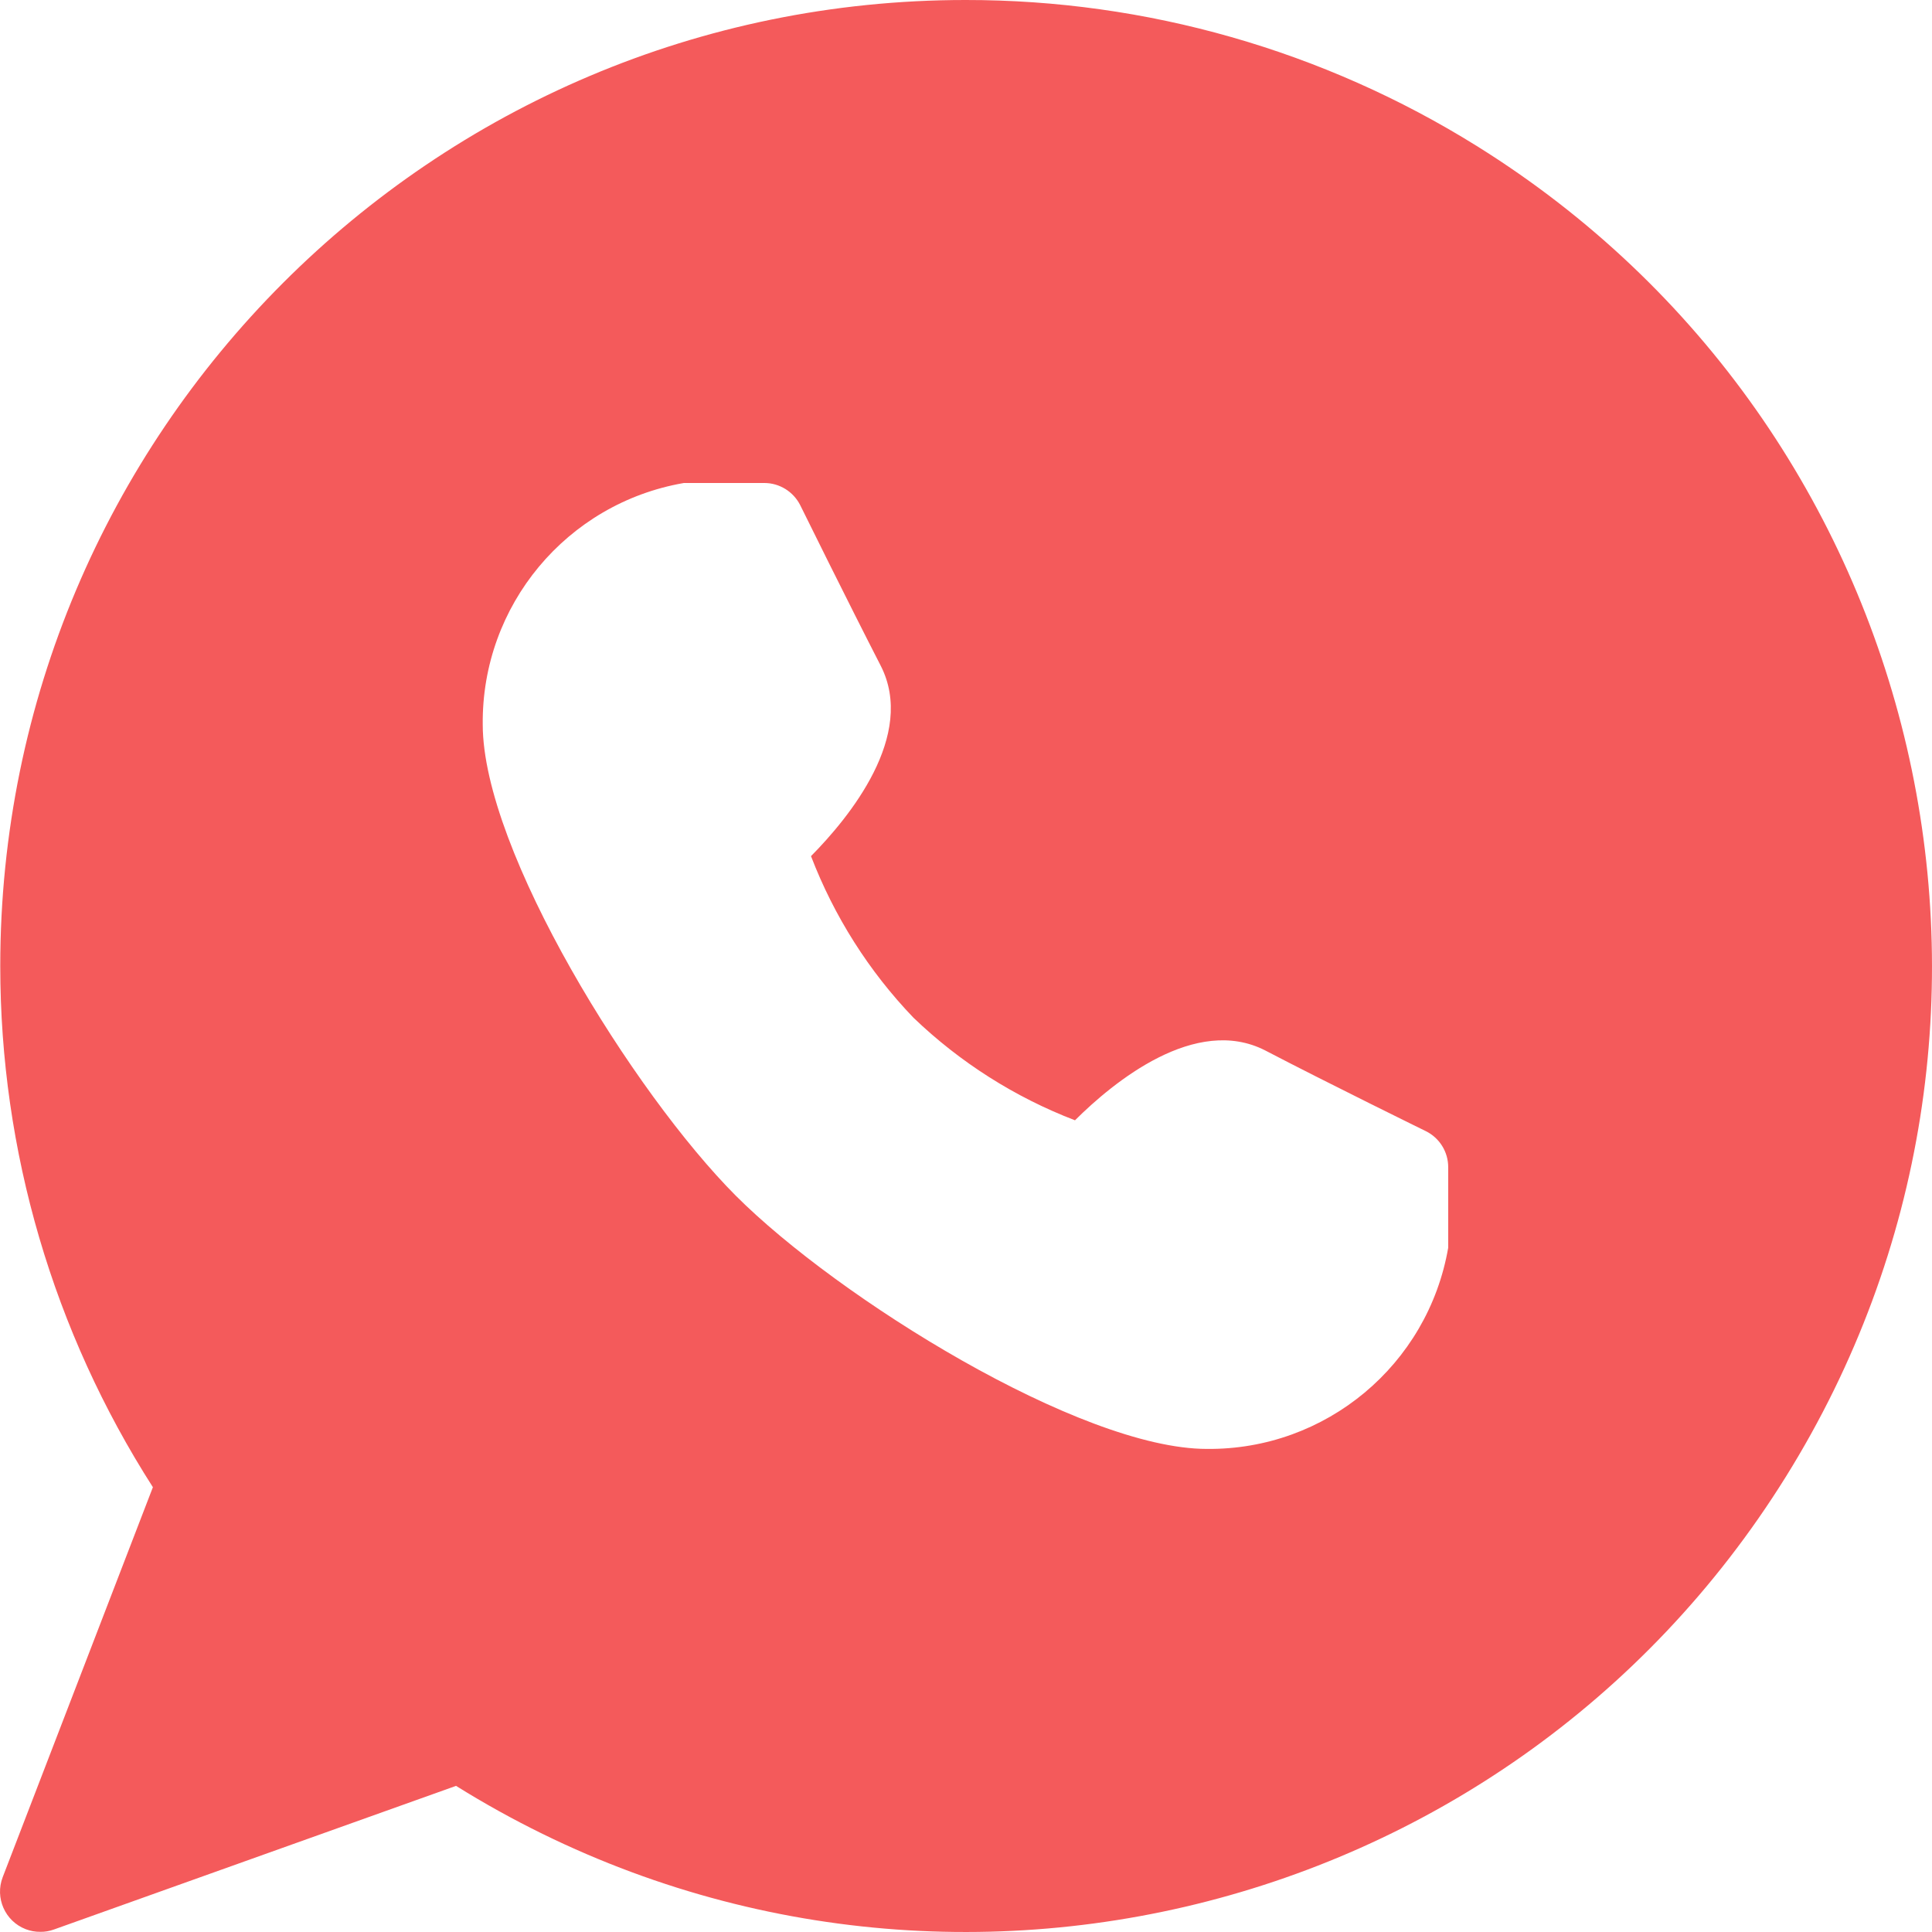 <svg width="22" height="22" viewBox="0 0 22 22" fill="none" xmlns="http://www.w3.org/2000/svg">
<path fill-rule="evenodd" clip-rule="evenodd" d="M0.003 11.002C0.002 4.927 4.923 0.001 10.994 5.29084e-06C13.052 -0.002 15.07 0.574 16.817 1.663C21.971 4.874 23.546 11.658 20.337 16.814C17.127 21.971 10.347 23.547 5.193 20.336L0.613 21.972C0.563 21.99 0.511 21.999 0.459 21.998C0.402 21.999 0.346 21.988 0.293 21.968C0.057 21.877 -0.06 21.611 0.031 21.375L1.741 16.935C0.607 15.164 0.003 13.105 0.003 11.002ZM14.41 11.963C15.113 12.33 16.235 12.88 16.235 12.88C16.392 12.957 16.491 13.116 16.491 13.291V14.208C16.26 15.543 15.096 16.513 13.742 16.499C12.303 16.499 9.54 14.778 8.379 13.616C7.219 12.453 5.497 9.689 5.497 8.25C5.483 6.895 6.453 5.731 7.787 5.5H8.704C8.876 5.5 9.034 5.598 9.112 5.752C9.112 5.753 9.666 6.875 10.028 7.579C10.436 8.374 9.671 9.308 9.235 9.749C9.498 10.434 9.894 11.06 10.402 11.589C10.931 12.097 11.556 12.494 12.241 12.757C12.68 12.32 13.615 11.553 14.41 11.963Z" fill="#f45a5b"/>
</svg>
